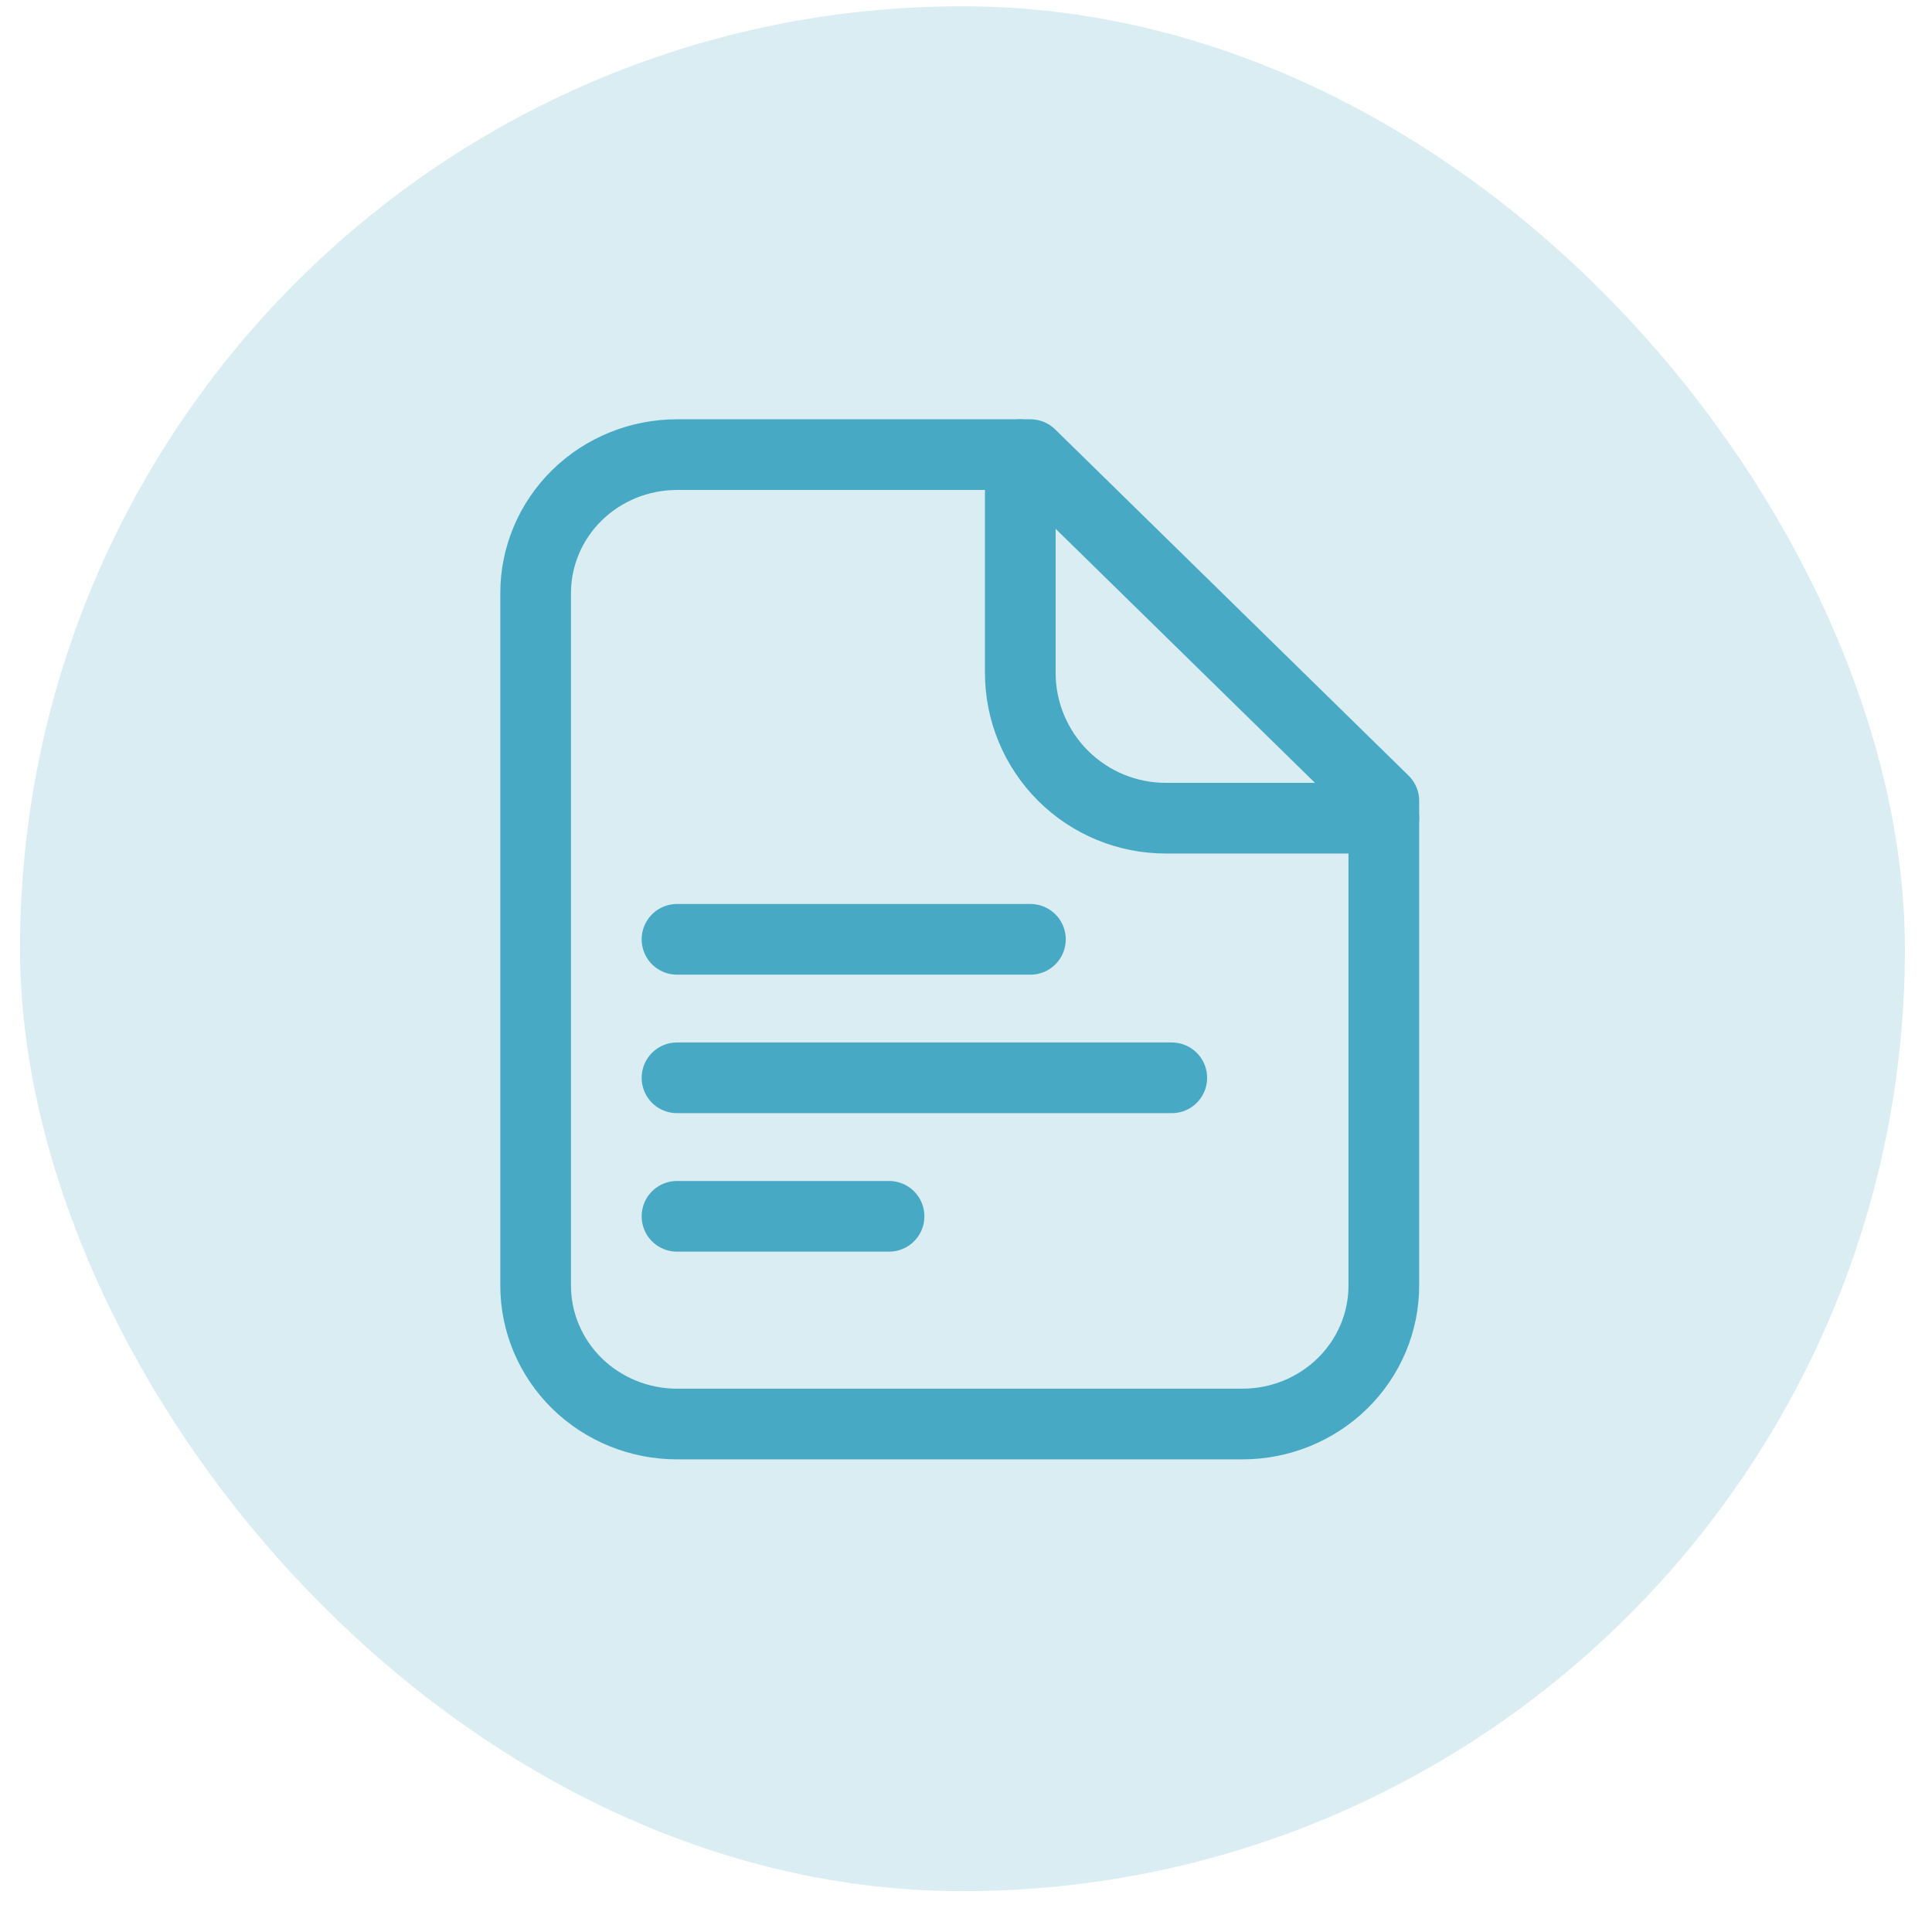 <svg width="41" height="41" viewBox="0 0 41 41" fill="none" xmlns="http://www.w3.org/2000/svg">
<rect x="0.425" y="0.133" width="40" height="40" rx="20" fill="#48A9C5" fill-opacity="0.2"/>
<path d="M14.367 19.934H21.867M14.367 22.873H24.867M14.367 25.812H18.867M29.367 27.281V16.995L21.867 9.648H14.367C13.571 9.648 12.808 9.958 12.245 10.509C11.683 11.06 11.367 11.808 11.367 12.587V27.281C11.367 28.061 11.683 28.808 12.245 29.359C12.808 29.91 13.571 30.22 14.367 30.22H26.367C27.162 30.22 27.925 29.91 28.488 29.359C29.051 28.808 29.367 28.061 29.367 27.281Z" stroke="#48A9C5" stroke-width="1.5" stroke-linecap="round" stroke-linejoin="round"/>
<path d="M21.652 9.648V14.277C21.652 15.095 21.977 15.88 22.556 16.459C23.135 17.038 23.92 17.363 24.738 17.363H29.367" stroke="#48A9C5" stroke-width="1.5" stroke-linecap="round" stroke-linejoin="round"/>
</svg>
